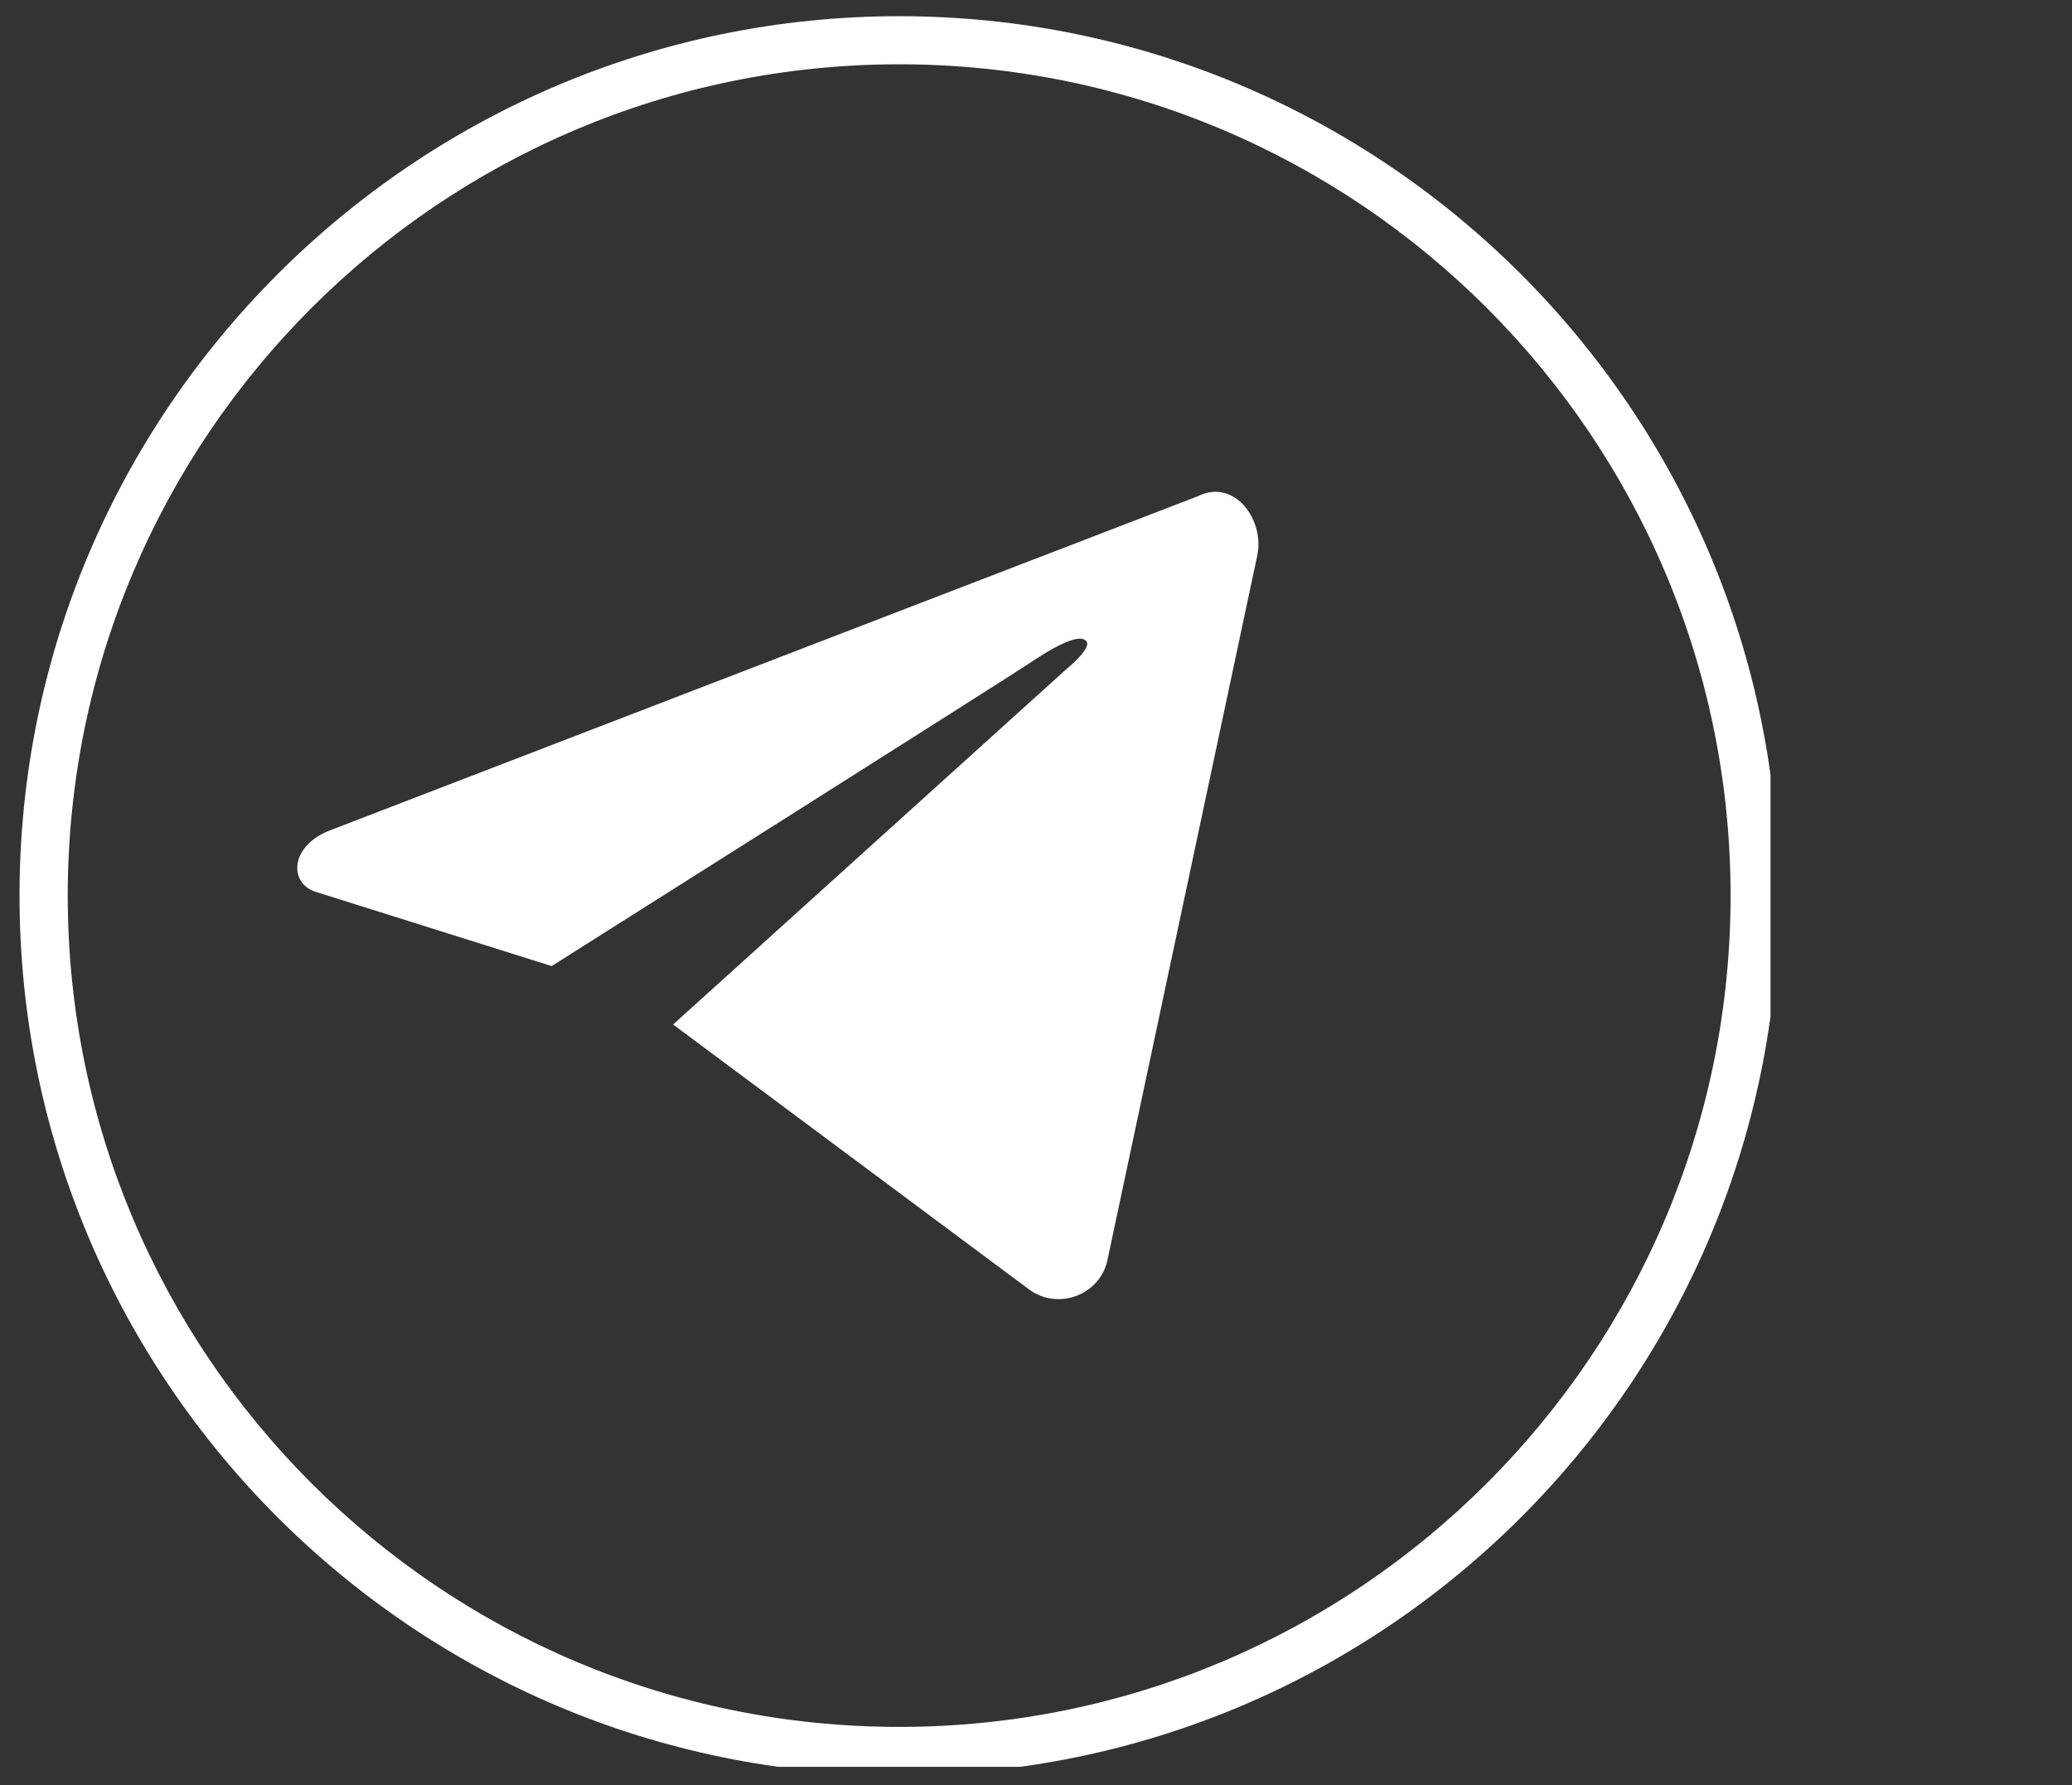 <?xml version="1.0" encoding="UTF-8"?> <svg xmlns="http://www.w3.org/2000/svg" xmlns:xlink="http://www.w3.org/1999/xlink" width="94" zoomAndPan="magnify" viewBox="0 0 70.5 60.75" height="81" preserveAspectRatio="xMidYMid meet"><rect x="0" y="0" width="70.5" height="60.75" fill="#333333" stroke="none"/> <defs> <clipPath id="a11857648b"> <path d="M 0.664 0.551 L 60.242 0.551 L 60.242 60.125 L 0.664 60.125 Z M 0.664 0.551 " clip-rule="nonzero"></path> </clipPath> </defs> <path fill="#ffffff" d="M 42.773 18.93 L 37.68 42.883 C 37.426 44.066 36.016 44.598 35.031 43.891 L 22.902 34.863 L 36.293 22.762 C 36.293 22.762 37.199 22.031 36.949 21.805 C 36.672 21.527 35.688 22.133 35.156 22.484 C 34.652 22.84 18.77 32.875 18.77 32.875 L 10.75 30.352 C 9.844 30.074 9.844 28.84 11.156 28.285 L 40.754 16.887 C 42.016 16.258 43.051 17.719 42.773 18.93 Z M 42.773 18.93 " fill-opacity="1" fill-rule="nonzero"></path> <g clip-path="url(#a11857648b)"> <path fill="#ffffff" d="M 30.594 60.406 C 14.105 60.406 0.664 46.992 0.664 30.477 C 0.664 13.988 14.105 0.551 30.594 0.551 C 47.109 0.551 60.523 13.988 60.523 30.477 C 60.523 46.992 47.109 60.406 30.594 60.406 Z M 30.594 2.188 C 14.988 2.188 2.305 14.871 2.305 30.477 C 2.305 46.086 14.988 58.766 30.594 58.766 C 46.199 58.766 58.883 46.086 58.883 30.477 C 58.883 14.871 46.199 2.188 30.594 2.188 Z M 30.594 2.188 " fill-opacity="1" fill-rule="nonzero"></path> </g> </svg> 